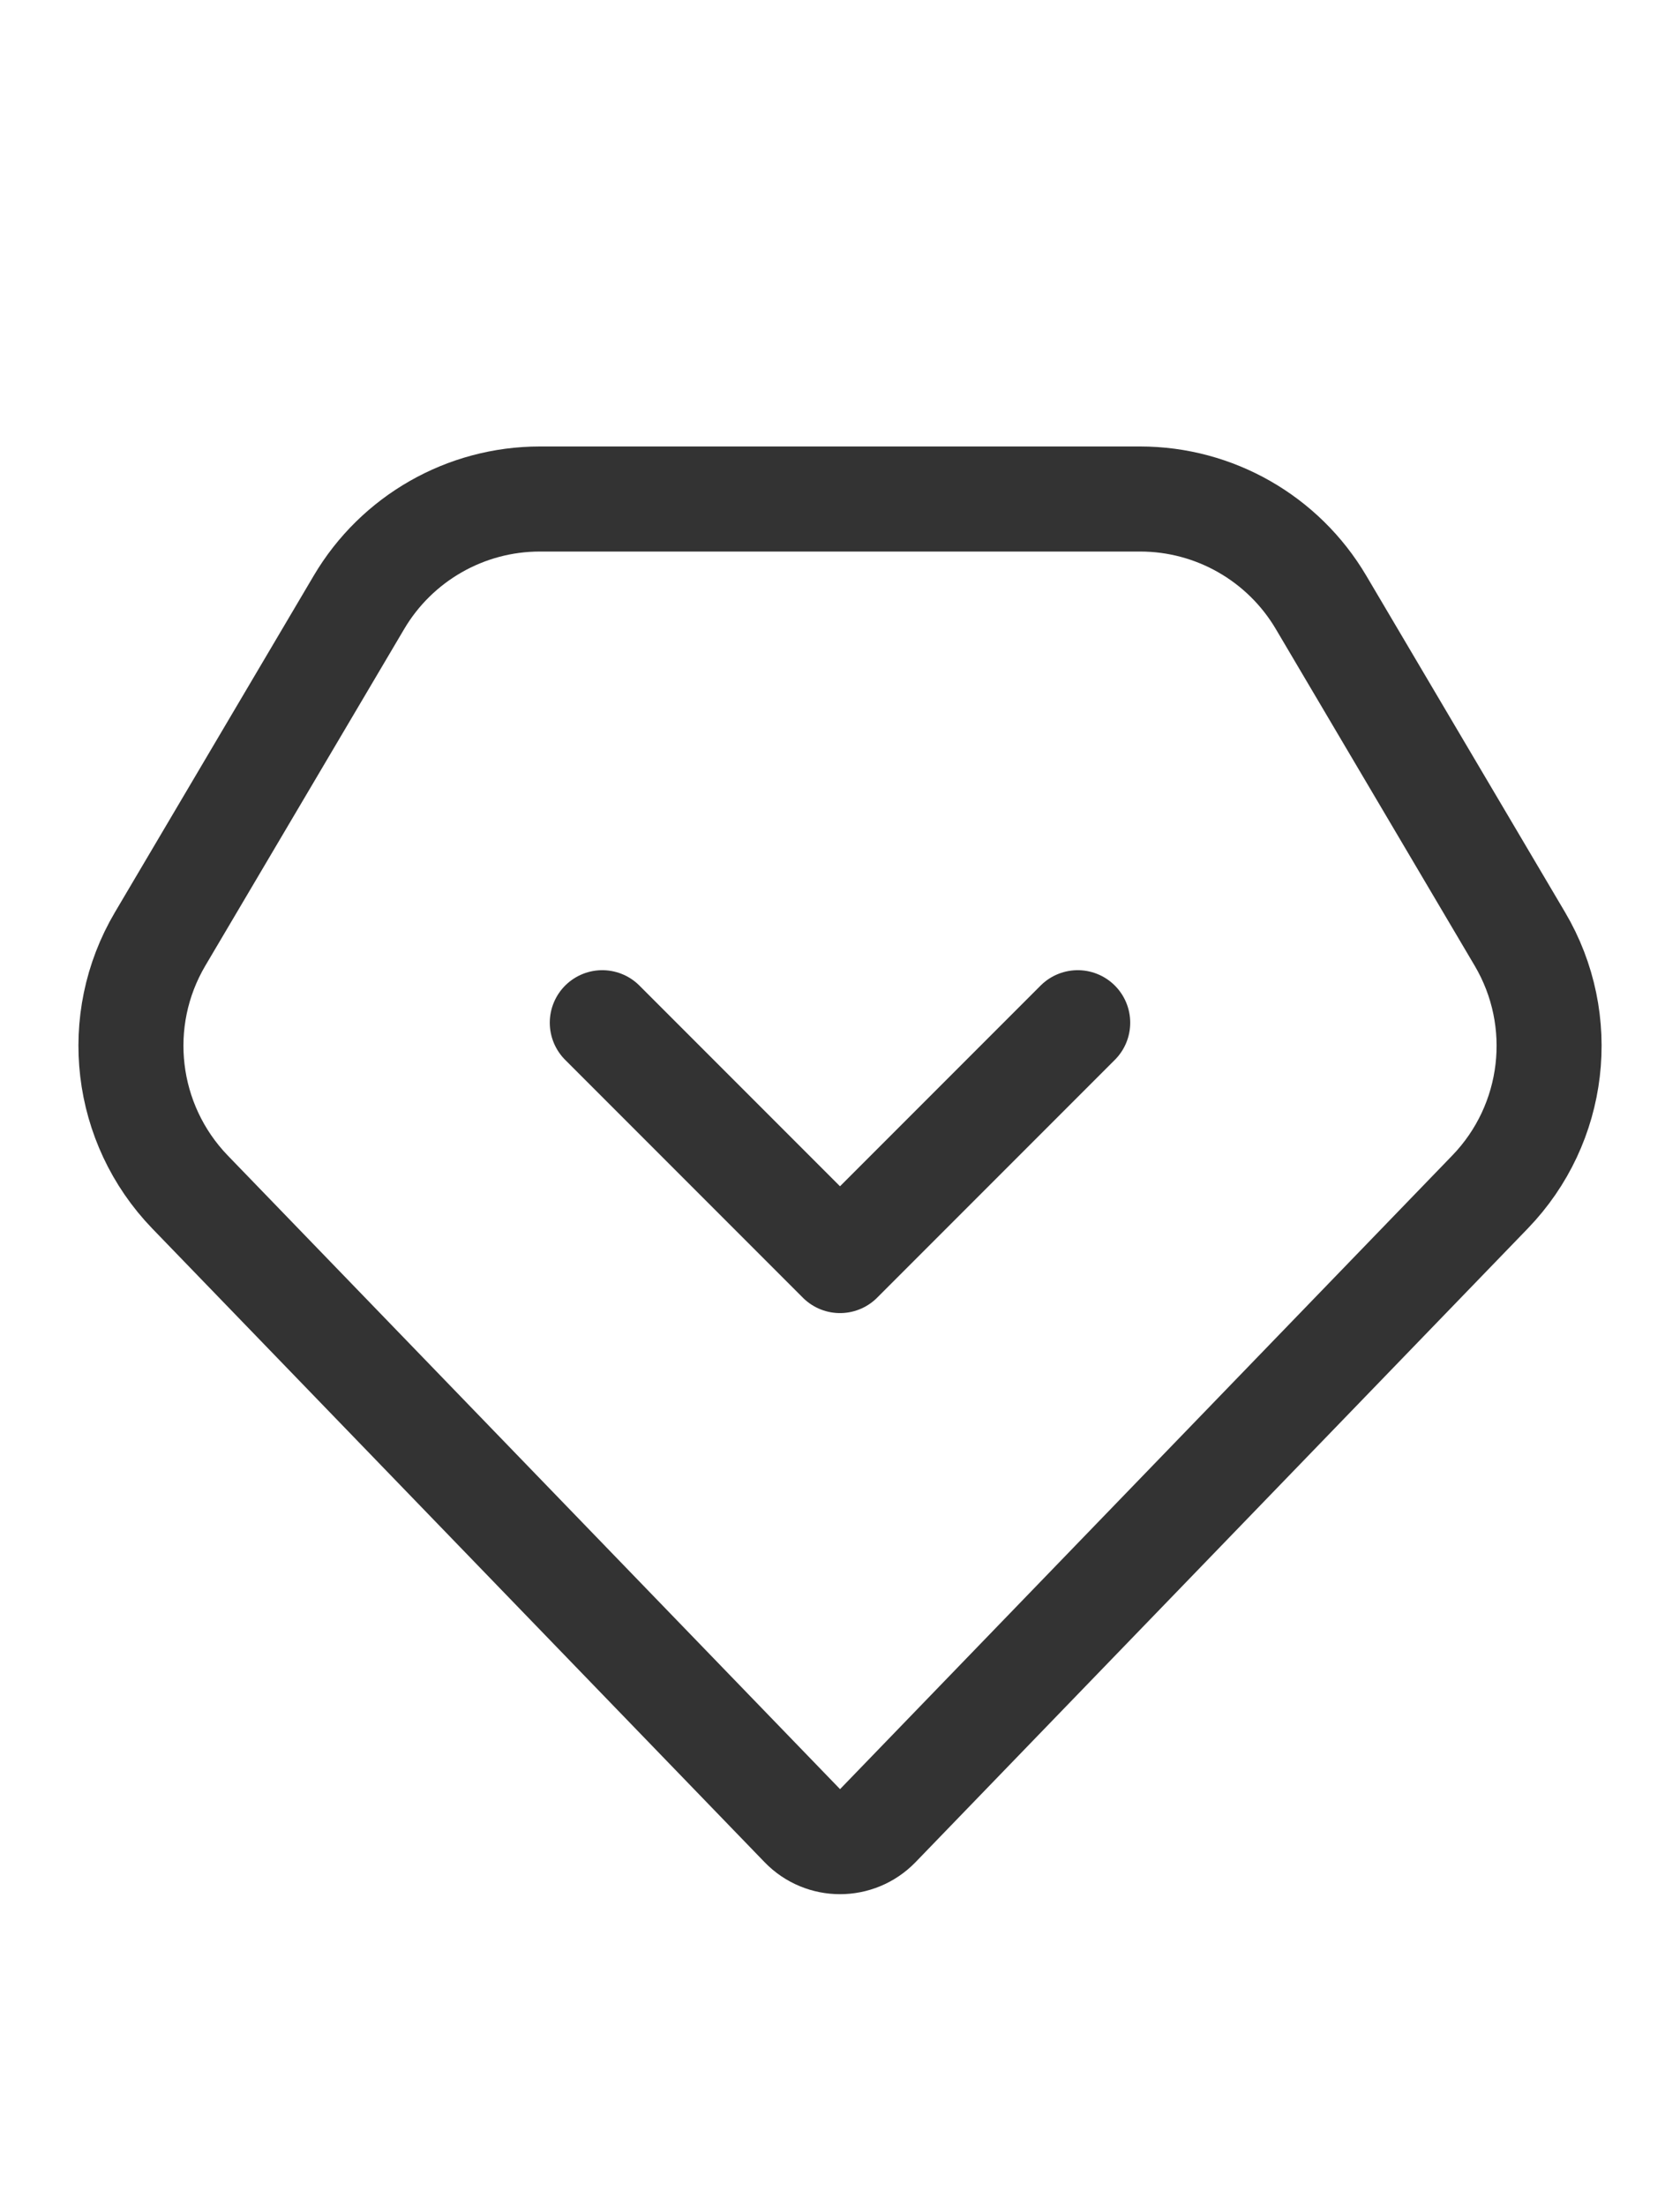 <svg width="16" height="21" viewBox="0 0 16 21" fill="none" xmlns="http://www.w3.org/2000/svg">
<path d="M10.859 4.75H5.141C4.434 4.75 3.779 5.124 3.419 5.733L1.525 8.938C1.067 9.713 1.184 10.698 1.809 11.346L7.641 17.378C7.837 17.581 8.163 17.581 8.36 17.378L14.191 11.346C14.817 10.698 14.933 9.713 14.475 8.938L12.581 5.733C12.221 5.124 11.566 4.75 10.859 4.75Z" stroke="#333333" stroke-linejoin="round"/>
<path d="M5.736 9.735L8 11.999L10.264 9.735" stroke="#333333" stroke-linecap="round" stroke-linejoin="round"/>
</svg>
